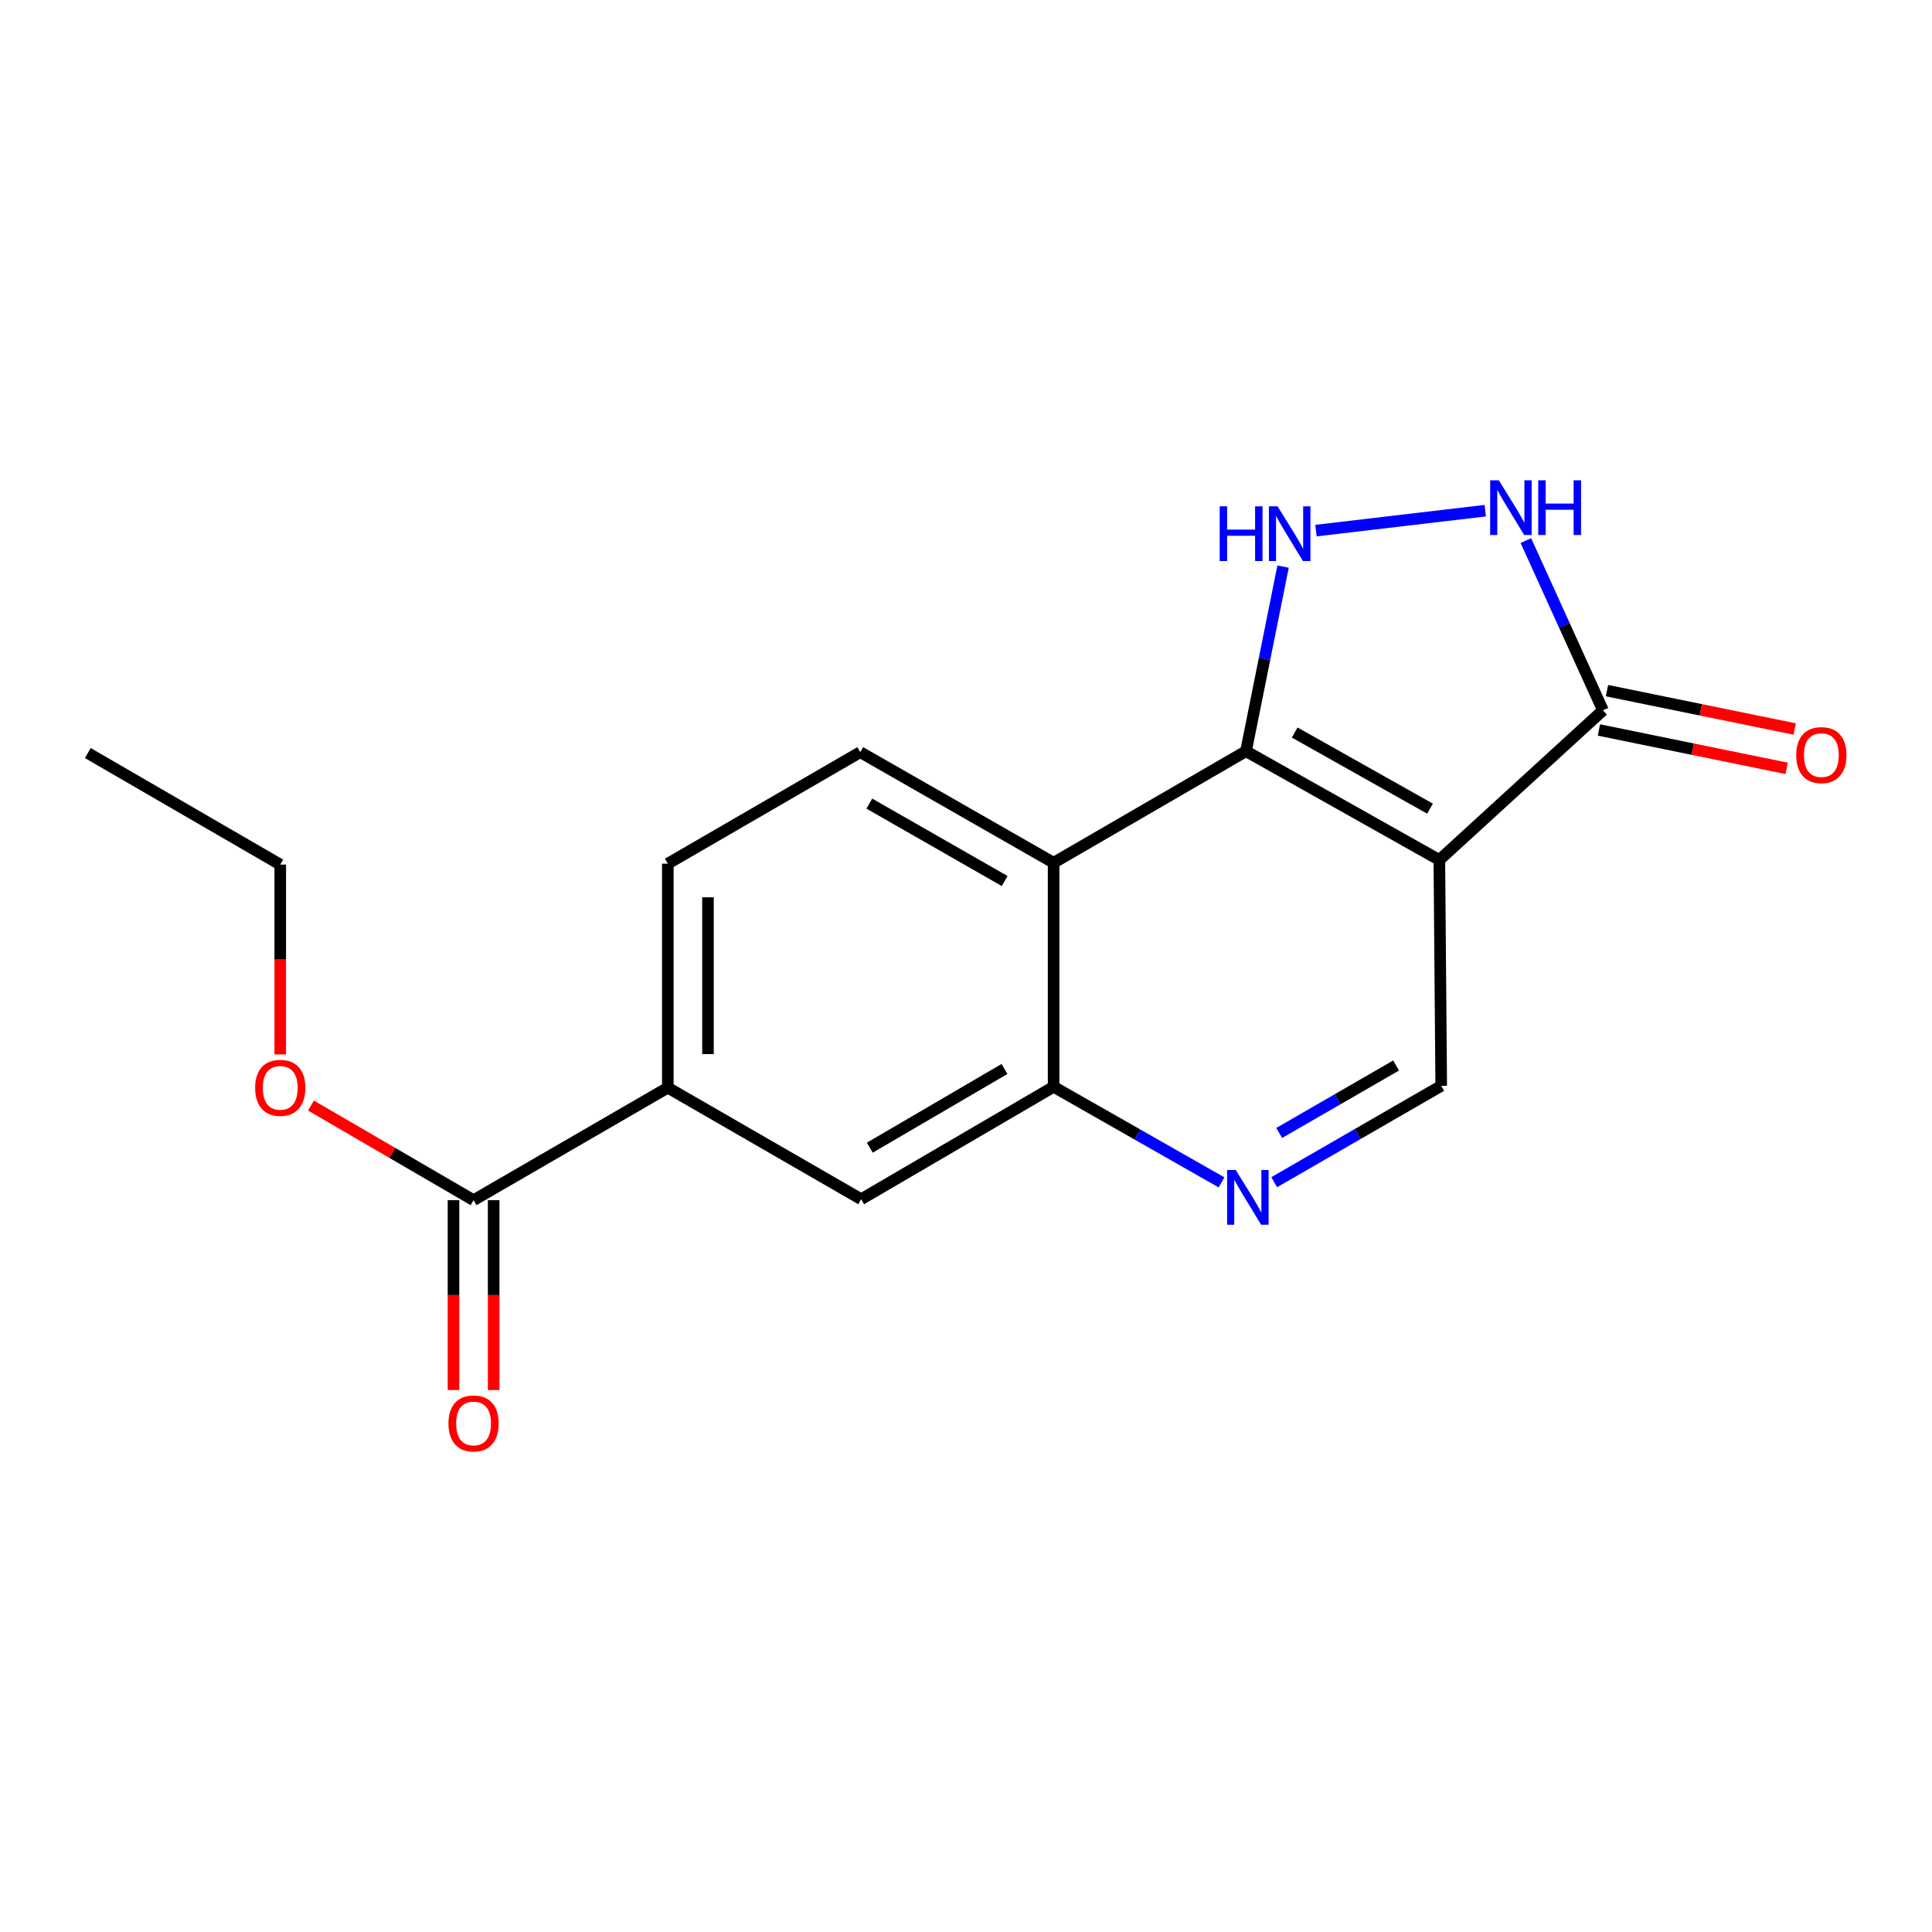<?xml version='1.0' encoding='iso-8859-1'?>
<svg version='1.1' baseProfile='full'
              xmlns='http://www.w3.org/2000/svg'
                      xmlns:rdkit='http://www.rdkit.org/xml'
                      xmlns:xlink='http://www.w3.org/1999/xlink'
                  xml:space='preserve'
width='1000px' height='1000px' viewBox='0 0 1000 1000'>
<!-- END OF HEADER -->
<rect style='opacity:1.0;fill:#FFFFFF;stroke:none' width='1000' height='1000' x='0' y='0'> </rect>
<path class='bond-0' d='M 745.003,445.123 L 644.927,388.821' style='fill:none;fill-rule:evenodd;stroke:#000000;stroke-width:6px;stroke-linecap:butt;stroke-linejoin:miter;stroke-opacity:1' />
<path class='bond-0' d='M 740.182,418.563 L 670.129,379.152' style='fill:none;fill-rule:evenodd;stroke:#000000;stroke-width:6px;stroke-linecap:butt;stroke-linejoin:miter;stroke-opacity:1' />
<path class='bond-4' d='M 745.003,445.123 L 829.687,367.656' style='fill:none;fill-rule:evenodd;stroke:#000000;stroke-width:6px;stroke-linecap:butt;stroke-linejoin:miter;stroke-opacity:1' />
<path class='bond-7' d='M 745.003,445.123 L 745.973,562.022' style='fill:none;fill-rule:evenodd;stroke:#000000;stroke-width:6px;stroke-linecap:butt;stroke-linejoin:miter;stroke-opacity:1' />
<path class='bond-1' d='M 644.927,388.821 L 654.521,341.046' style='fill:none;fill-rule:evenodd;stroke:#000000;stroke-width:6px;stroke-linecap:butt;stroke-linejoin:miter;stroke-opacity:1' />
<path class='bond-1' d='M 654.521,341.046 L 664.115,293.271' style='fill:none;fill-rule:evenodd;stroke:#0000FF;stroke-width:6px;stroke-linecap:butt;stroke-linejoin:miter;stroke-opacity:1' />
<path class='bond-3' d='M 644.927,388.821 L 545.348,446.566' style='fill:none;fill-rule:evenodd;stroke:#000000;stroke-width:6px;stroke-linecap:butt;stroke-linejoin:miter;stroke-opacity:1' />
<path class='bond-18' d='M 681.158,274.637 L 768.765,264.328' style='fill:none;fill-rule:evenodd;stroke:#0000FF;stroke-width:6px;stroke-linecap:butt;stroke-linejoin:miter;stroke-opacity:1' />
<path class='bond-2' d='M 789.784,279.805 L 809.735,323.73' style='fill:none;fill-rule:evenodd;stroke:#0000FF;stroke-width:6px;stroke-linecap:butt;stroke-linejoin:miter;stroke-opacity:1' />
<path class='bond-2' d='M 809.735,323.73 L 829.687,367.656' style='fill:none;fill-rule:evenodd;stroke:#000000;stroke-width:6px;stroke-linecap:butt;stroke-linejoin:miter;stroke-opacity:1' />
<path class='bond-11' d='M 545.348,446.566 L 445.272,389.317' style='fill:none;fill-rule:evenodd;stroke:#000000;stroke-width:6px;stroke-linecap:butt;stroke-linejoin:miter;stroke-opacity:1' />
<path class='bond-11' d='M 520.016,456.02 L 449.963,415.945' style='fill:none;fill-rule:evenodd;stroke:#000000;stroke-width:6px;stroke-linecap:butt;stroke-linejoin:miter;stroke-opacity:1' />
<path class='bond-19' d='M 545.348,446.566 L 545.348,562.519' style='fill:none;fill-rule:evenodd;stroke:#000000;stroke-width:6px;stroke-linecap:butt;stroke-linejoin:miter;stroke-opacity:1' />
<path class='bond-12' d='M 827.606,377.837 L 876.185,387.766' style='fill:none;fill-rule:evenodd;stroke:#000000;stroke-width:6px;stroke-linecap:butt;stroke-linejoin:miter;stroke-opacity:1' />
<path class='bond-12' d='M 876.185,387.766 L 924.764,397.696' style='fill:none;fill-rule:evenodd;stroke:#FF0000;stroke-width:6px;stroke-linecap:butt;stroke-linejoin:miter;stroke-opacity:1' />
<path class='bond-12' d='M 831.768,357.474 L 880.347,367.403' style='fill:none;fill-rule:evenodd;stroke:#000000;stroke-width:6px;stroke-linecap:butt;stroke-linejoin:miter;stroke-opacity:1' />
<path class='bond-12' d='M 880.347,367.403 L 928.926,377.332' style='fill:none;fill-rule:evenodd;stroke:#FF0000;stroke-width:6px;stroke-linecap:butt;stroke-linejoin:miter;stroke-opacity:1' />
<path class='bond-5' d='M 545.348,562.519 L 588.806,587.262' style='fill:none;fill-rule:evenodd;stroke:#000000;stroke-width:6px;stroke-linecap:butt;stroke-linejoin:miter;stroke-opacity:1' />
<path class='bond-5' d='M 588.806,587.262 L 632.264,612.005' style='fill:none;fill-rule:evenodd;stroke:#0000FF;stroke-width:6px;stroke-linecap:butt;stroke-linejoin:miter;stroke-opacity:1' />
<path class='bond-10' d='M 545.348,562.519 L 445.746,620.714' style='fill:none;fill-rule:evenodd;stroke:#000000;stroke-width:6px;stroke-linecap:butt;stroke-linejoin:miter;stroke-opacity:1' />
<path class='bond-10' d='M 519.922,553.302 L 450.201,594.039' style='fill:none;fill-rule:evenodd;stroke:#000000;stroke-width:6px;stroke-linecap:butt;stroke-linejoin:miter;stroke-opacity:1' />
<path class='bond-6' d='M 659.526,611.903 L 702.749,586.963' style='fill:none;fill-rule:evenodd;stroke:#0000FF;stroke-width:6px;stroke-linecap:butt;stroke-linejoin:miter;stroke-opacity:1' />
<path class='bond-6' d='M 702.749,586.963 L 745.973,562.022' style='fill:none;fill-rule:evenodd;stroke:#000000;stroke-width:6px;stroke-linecap:butt;stroke-linejoin:miter;stroke-opacity:1' />
<path class='bond-6' d='M 662.105,586.419 L 692.362,568.961' style='fill:none;fill-rule:evenodd;stroke:#0000FF;stroke-width:6px;stroke-linecap:butt;stroke-linejoin:miter;stroke-opacity:1' />
<path class='bond-6' d='M 692.362,568.961 L 722.618,551.502' style='fill:none;fill-rule:evenodd;stroke:#000000;stroke-width:6px;stroke-linecap:butt;stroke-linejoin:miter;stroke-opacity:1' />
<path class='bond-8' d='M 245.121,621.211 L 345.658,562.98' style='fill:none;fill-rule:evenodd;stroke:#000000;stroke-width:6px;stroke-linecap:butt;stroke-linejoin:miter;stroke-opacity:1' />
<path class='bond-14' d='M 234.729,621.211 L 234.729,670.347' style='fill:none;fill-rule:evenodd;stroke:#000000;stroke-width:6px;stroke-linecap:butt;stroke-linejoin:miter;stroke-opacity:1' />
<path class='bond-14' d='M 234.729,670.347 L 234.729,719.483' style='fill:none;fill-rule:evenodd;stroke:#FF0000;stroke-width:6px;stroke-linecap:butt;stroke-linejoin:miter;stroke-opacity:1' />
<path class='bond-14' d='M 255.513,621.211 L 255.513,670.347' style='fill:none;fill-rule:evenodd;stroke:#000000;stroke-width:6px;stroke-linecap:butt;stroke-linejoin:miter;stroke-opacity:1' />
<path class='bond-14' d='M 255.513,670.347 L 255.513,719.483' style='fill:none;fill-rule:evenodd;stroke:#FF0000;stroke-width:6px;stroke-linecap:butt;stroke-linejoin:miter;stroke-opacity:1' />
<path class='bond-15' d='M 245.121,621.211 L 203.036,596.72' style='fill:none;fill-rule:evenodd;stroke:#000000;stroke-width:6px;stroke-linecap:butt;stroke-linejoin:miter;stroke-opacity:1' />
<path class='bond-15' d='M 203.036,596.72 L 160.951,572.23' style='fill:none;fill-rule:evenodd;stroke:#FF0000;stroke-width:6px;stroke-linecap:butt;stroke-linejoin:miter;stroke-opacity:1' />
<path class='bond-9' d='M 345.658,562.98 L 445.746,620.714' style='fill:none;fill-rule:evenodd;stroke:#000000;stroke-width:6px;stroke-linecap:butt;stroke-linejoin:miter;stroke-opacity:1' />
<path class='bond-20' d='M 345.658,562.98 L 345.658,447.04' style='fill:none;fill-rule:evenodd;stroke:#000000;stroke-width:6px;stroke-linecap:butt;stroke-linejoin:miter;stroke-opacity:1' />
<path class='bond-20' d='M 366.443,545.589 L 366.443,464.431' style='fill:none;fill-rule:evenodd;stroke:#000000;stroke-width:6px;stroke-linecap:butt;stroke-linejoin:miter;stroke-opacity:1' />
<path class='bond-13' d='M 445.272,389.317 L 345.658,447.04' style='fill:none;fill-rule:evenodd;stroke:#000000;stroke-width:6px;stroke-linecap:butt;stroke-linejoin:miter;stroke-opacity:1' />
<path class='bond-16' d='M 145.057,545.774 L 145.057,496.643' style='fill:none;fill-rule:evenodd;stroke:#FF0000;stroke-width:6px;stroke-linecap:butt;stroke-linejoin:miter;stroke-opacity:1' />
<path class='bond-16' d='M 145.057,496.643 L 145.057,447.513' style='fill:none;fill-rule:evenodd;stroke:#000000;stroke-width:6px;stroke-linecap:butt;stroke-linejoin:miter;stroke-opacity:1' />
<path class='bond-17' d='M 145.057,447.513 L 45.455,389.779' style='fill:none;fill-rule:evenodd;stroke:#000000;stroke-width:6px;stroke-linecap:butt;stroke-linejoin:miter;stroke-opacity:1' />
<path  class='atom-2' d='M 631.316 262.08
L 635.156 262.08
L 635.156 274.12
L 649.636 274.12
L 649.636 262.08
L 653.476 262.08
L 653.476 290.4
L 649.636 290.4
L 649.636 277.32
L 635.156 277.32
L 635.156 290.4
L 631.316 290.4
L 631.316 262.08
' fill='#0000FF'/>
<path  class='atom-2' d='M 661.276 262.08
L 670.556 277.08
Q 671.476 278.56, 672.956 281.24
Q 674.436 283.92, 674.516 284.08
L 674.516 262.08
L 678.276 262.08
L 678.276 290.4
L 674.396 290.4
L 664.436 274
Q 663.276 272.08, 662.036 269.88
Q 660.836 267.68, 660.476 267
L 660.476 290.4
L 656.796 290.4
L 656.796 262.08
L 661.276 262.08
' fill='#0000FF'/>
<path  class='atom-3' d='M 775.785 248.605
L 785.065 263.605
Q 785.985 265.085, 787.465 267.765
Q 788.945 270.445, 789.025 270.605
L 789.025 248.605
L 792.785 248.605
L 792.785 276.925
L 788.905 276.925
L 778.945 260.525
Q 777.785 258.605, 776.545 256.405
Q 775.345 254.205, 774.985 253.525
L 774.985 276.925
L 771.305 276.925
L 771.305 248.605
L 775.785 248.605
' fill='#0000FF'/>
<path  class='atom-3' d='M 796.185 248.605
L 800.025 248.605
L 800.025 260.645
L 814.505 260.645
L 814.505 248.605
L 818.345 248.605
L 818.345 276.925
L 814.505 276.925
L 814.505 263.845
L 800.025 263.845
L 800.025 276.925
L 796.185 276.925
L 796.185 248.605
' fill='#0000FF'/>
<path  class='atom-7' d='M 639.637 605.607
L 648.917 620.607
Q 649.837 622.087, 651.317 624.767
Q 652.797 627.447, 652.877 627.607
L 652.877 605.607
L 656.637 605.607
L 656.637 633.927
L 652.757 633.927
L 642.797 617.527
Q 641.637 615.607, 640.397 613.407
Q 639.197 611.207, 638.837 610.527
L 638.837 633.927
L 635.157 633.927
L 635.157 605.607
L 639.637 605.607
' fill='#0000FF'/>
<path  class='atom-13' d='M 929.729 390.841
Q 929.729 384.041, 933.089 380.241
Q 936.449 376.441, 942.729 376.441
Q 949.009 376.441, 952.369 380.241
Q 955.729 384.041, 955.729 390.841
Q 955.729 397.721, 952.329 401.641
Q 948.929 405.521, 942.729 405.521
Q 936.489 405.521, 933.089 401.641
Q 929.729 397.761, 929.729 390.841
M 942.729 402.321
Q 947.049 402.321, 949.369 399.441
Q 951.729 396.521, 951.729 390.841
Q 951.729 385.281, 949.369 382.481
Q 947.049 379.641, 942.729 379.641
Q 938.409 379.641, 936.049 382.441
Q 933.729 385.241, 933.729 390.841
Q 933.729 396.561, 936.049 399.441
Q 938.409 402.321, 942.729 402.321
' fill='#FF0000'/>
<path  class='atom-15' d='M 232.121 736.77
Q 232.121 729.97, 235.481 726.17
Q 238.841 722.37, 245.121 722.37
Q 251.401 722.37, 254.761 726.17
Q 258.121 729.97, 258.121 736.77
Q 258.121 743.65, 254.721 747.57
Q 251.321 751.45, 245.121 751.45
Q 238.881 751.45, 235.481 747.57
Q 232.121 743.69, 232.121 736.77
M 245.121 748.25
Q 249.441 748.25, 251.761 745.37
Q 254.121 742.45, 254.121 736.77
Q 254.121 731.21, 251.761 728.41
Q 249.441 725.57, 245.121 725.57
Q 240.801 725.57, 238.441 728.37
Q 236.121 731.17, 236.121 736.77
Q 236.121 742.49, 238.441 745.37
Q 240.801 748.25, 245.121 748.25
' fill='#FF0000'/>
<path  class='atom-16' d='M 132.057 563.06
Q 132.057 556.26, 135.417 552.46
Q 138.777 548.66, 145.057 548.66
Q 151.337 548.66, 154.697 552.46
Q 158.057 556.26, 158.057 563.06
Q 158.057 569.94, 154.657 573.86
Q 151.257 577.74, 145.057 577.74
Q 138.817 577.74, 135.417 573.86
Q 132.057 569.98, 132.057 563.06
M 145.057 574.54
Q 149.377 574.54, 151.697 571.66
Q 154.057 568.74, 154.057 563.06
Q 154.057 557.5, 151.697 554.7
Q 149.377 551.86, 145.057 551.86
Q 140.737 551.86, 138.377 554.66
Q 136.057 557.46, 136.057 563.06
Q 136.057 568.78, 138.377 571.66
Q 140.737 574.54, 145.057 574.54
' fill='#FF0000'/>
</svg>
